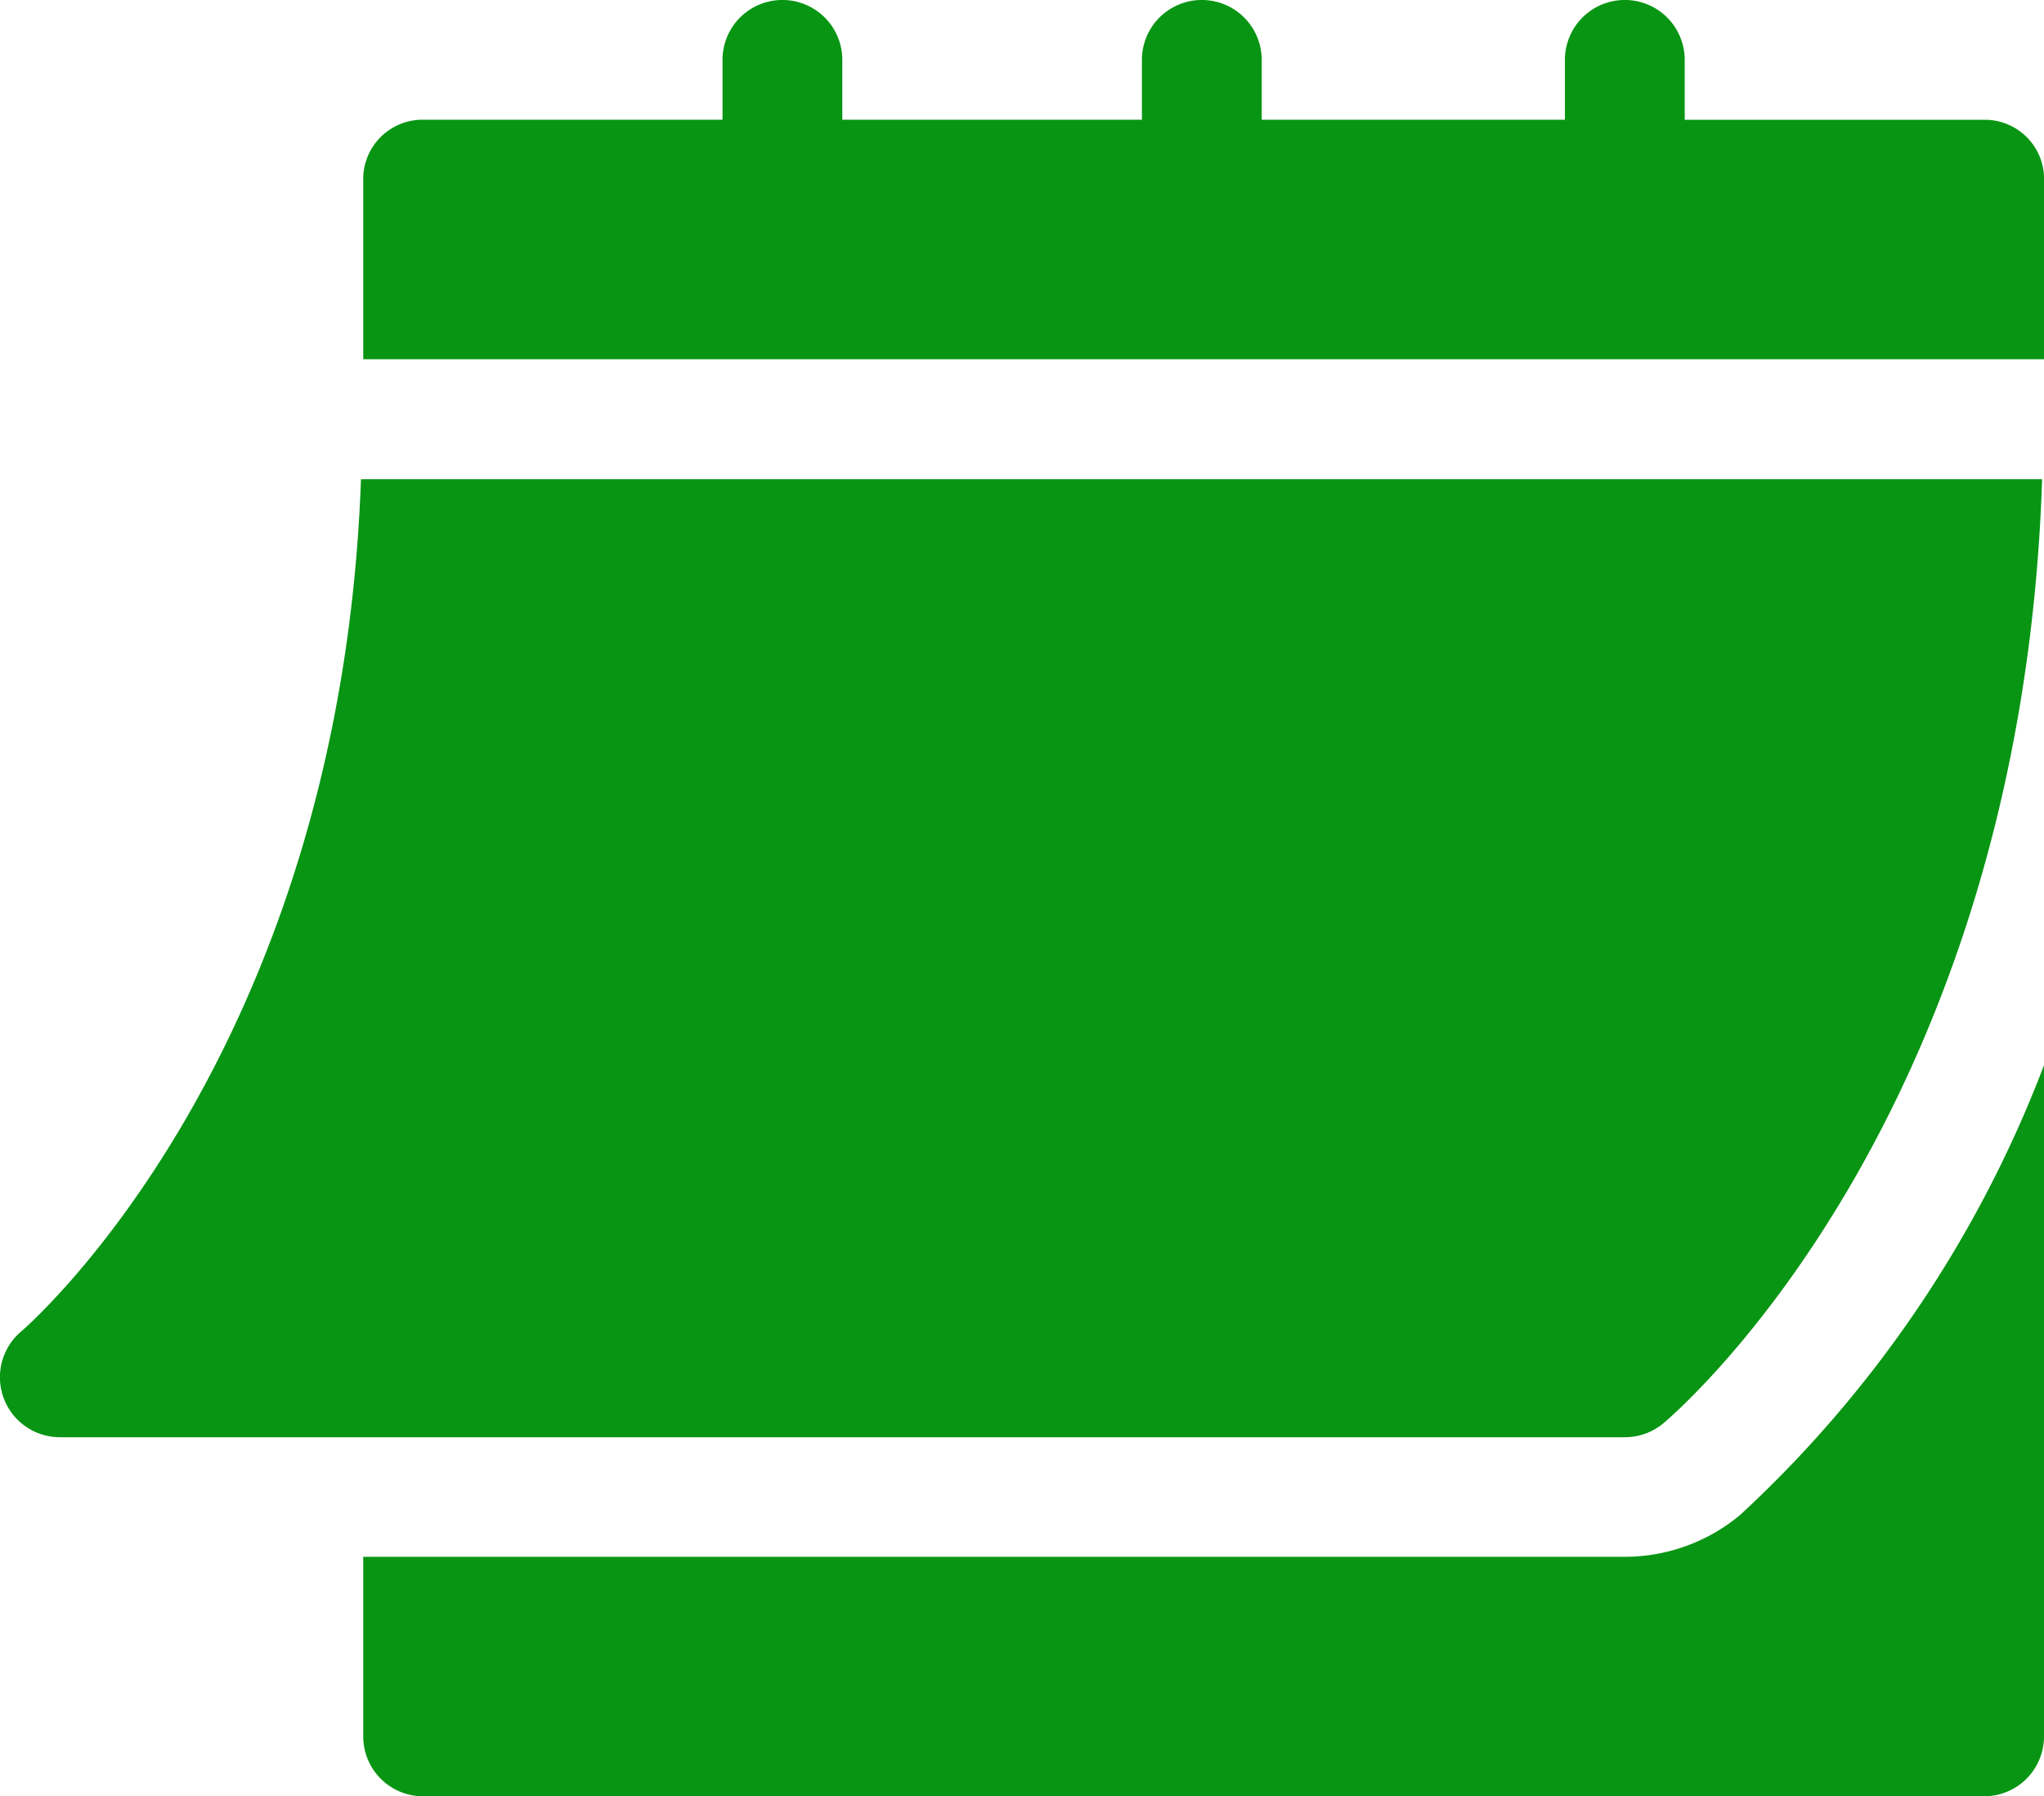 <svg xmlns="http://www.w3.org/2000/svg" width="42.469" height="37.328" viewBox="0 0 42.469 37.328">
  <g id="calendar_1_" data-name="calendar (1)" transform="translate(0 -30.988)">
    <path id="Path_20" data-name="Path 20" d="M1.242,170.9H33.759a1.246,1.246,0,0,0,.8-.288c.312-.262,7.437-6.39,7.871-19.62H7.5C7.072,163,.511,168.642.443,168.7a1.246,1.246,0,0,0,.8,2.2Z" transform="translate(0 -110.046)" fill="#089513"/>
    <path id="Path_21" data-name="Path 21" d="M124.654,33.477h-6.221V32.232a1.244,1.244,0,1,0-2.489,0v1.244h-6.3V32.232a1.244,1.244,0,0,0-2.489,0v1.244H100.93V32.232a1.244,1.244,0,1,0-2.489,0v1.244H92.22a1.232,1.232,0,0,0-1.244,1.244v3.733H125.9V34.721A1.232,1.232,0,0,0,124.654,33.477Z" transform="translate(-83.429)" fill="#089513"/>
    <path id="Path_22" data-name="Path 22" d="M119.585,307.189a3.744,3.744,0,0,1-2.395.869H90.977v3.733a1.244,1.244,0,0,0,1.244,1.244h32.434a1.244,1.244,0,0,0,1.244-1.244V297.843A24.66,24.66,0,0,1,119.585,307.189Z" transform="translate(-83.43 -244.719)" fill="#089513"/>
  </g>
</svg>
